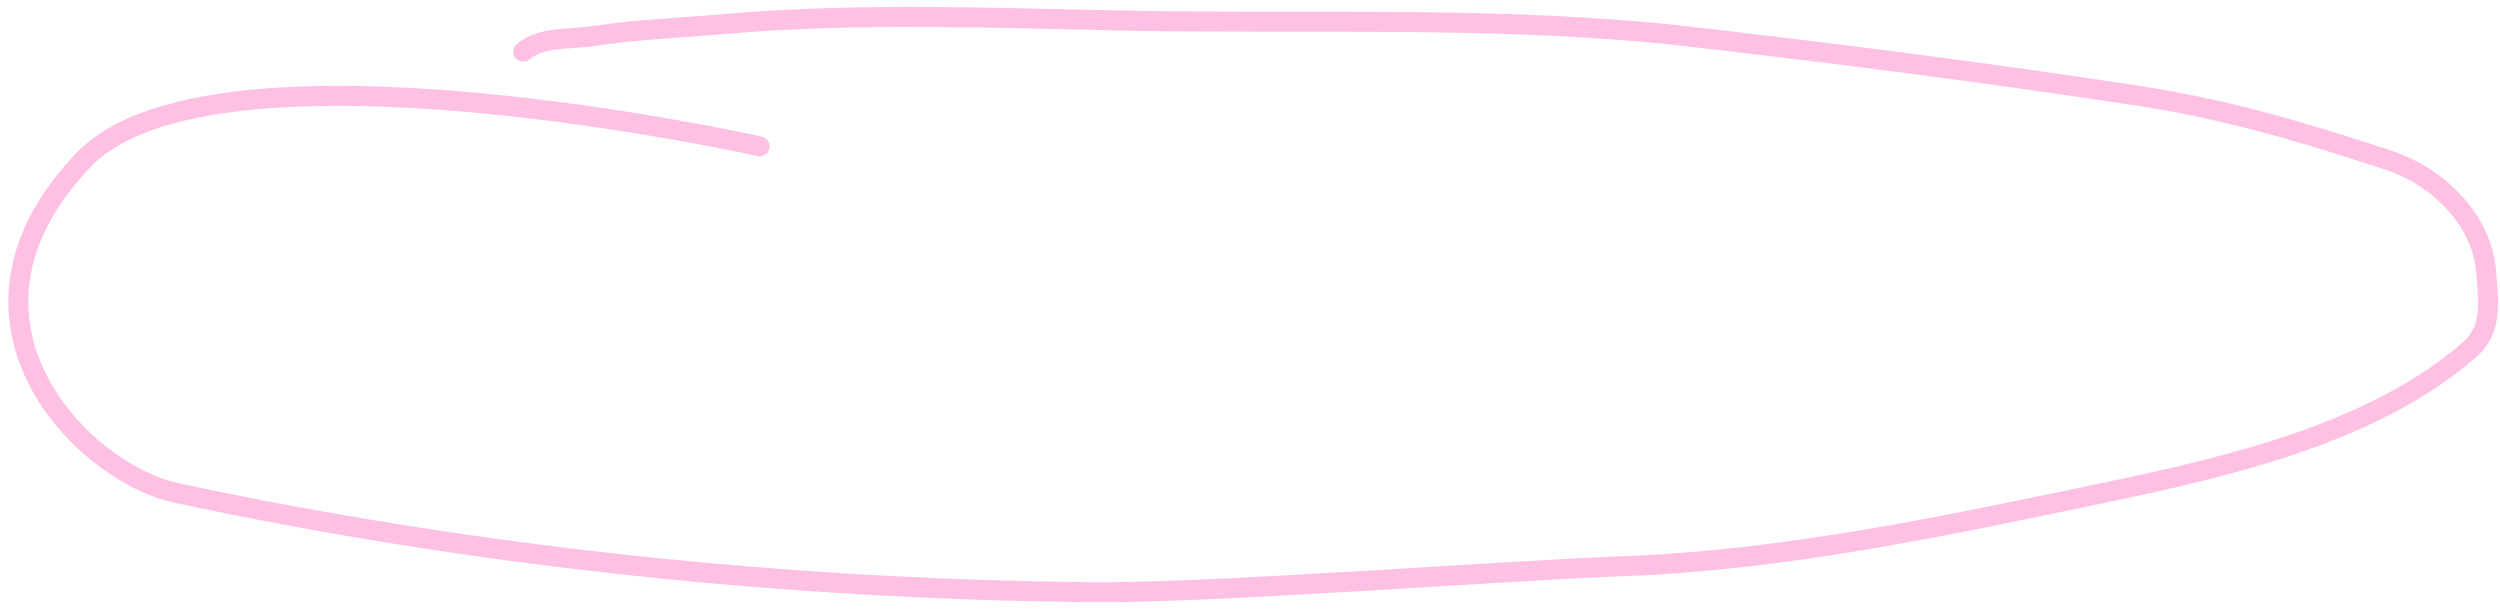 <?xml version="1.0" encoding="UTF-8"?> <svg xmlns="http://www.w3.org/2000/svg" width="250" height="61" viewBox="0 0 250 61" fill="none"><path d="M75.966 14.634C75.966 14.634 21.318 2.413 8.344 16.001C-6.932 31.998 8.224 47.283 17.625 49.293C47.449 55.669 78.419 58.911 109.227 59.222C120.993 59.34 150.602 57.052 162.37 56.617C178.555 56.018 194.621 52.575 210.252 49.311C223.277 46.591 237.395 43.248 246.917 35.007C249.382 32.873 248.805 29.901 248.606 27.158C248.25 22.253 244.089 17.752 238.852 16.023C230.238 13.178 222.58 10.906 213.457 9.52C198.444 7.24 183.654 5.34 168.527 3.614C150.456 1.553 130.649 2.435 112.392 2.059C99.337 1.79 85.698 1.256 72.678 2.386C68.169 2.778 63.832 2.935 59.363 3.604C56.736 3.997 54.205 3.62 52.32 5.161" stroke="#FFC1E3" stroke-width="2" stroke-linecap="round"></path></svg> 